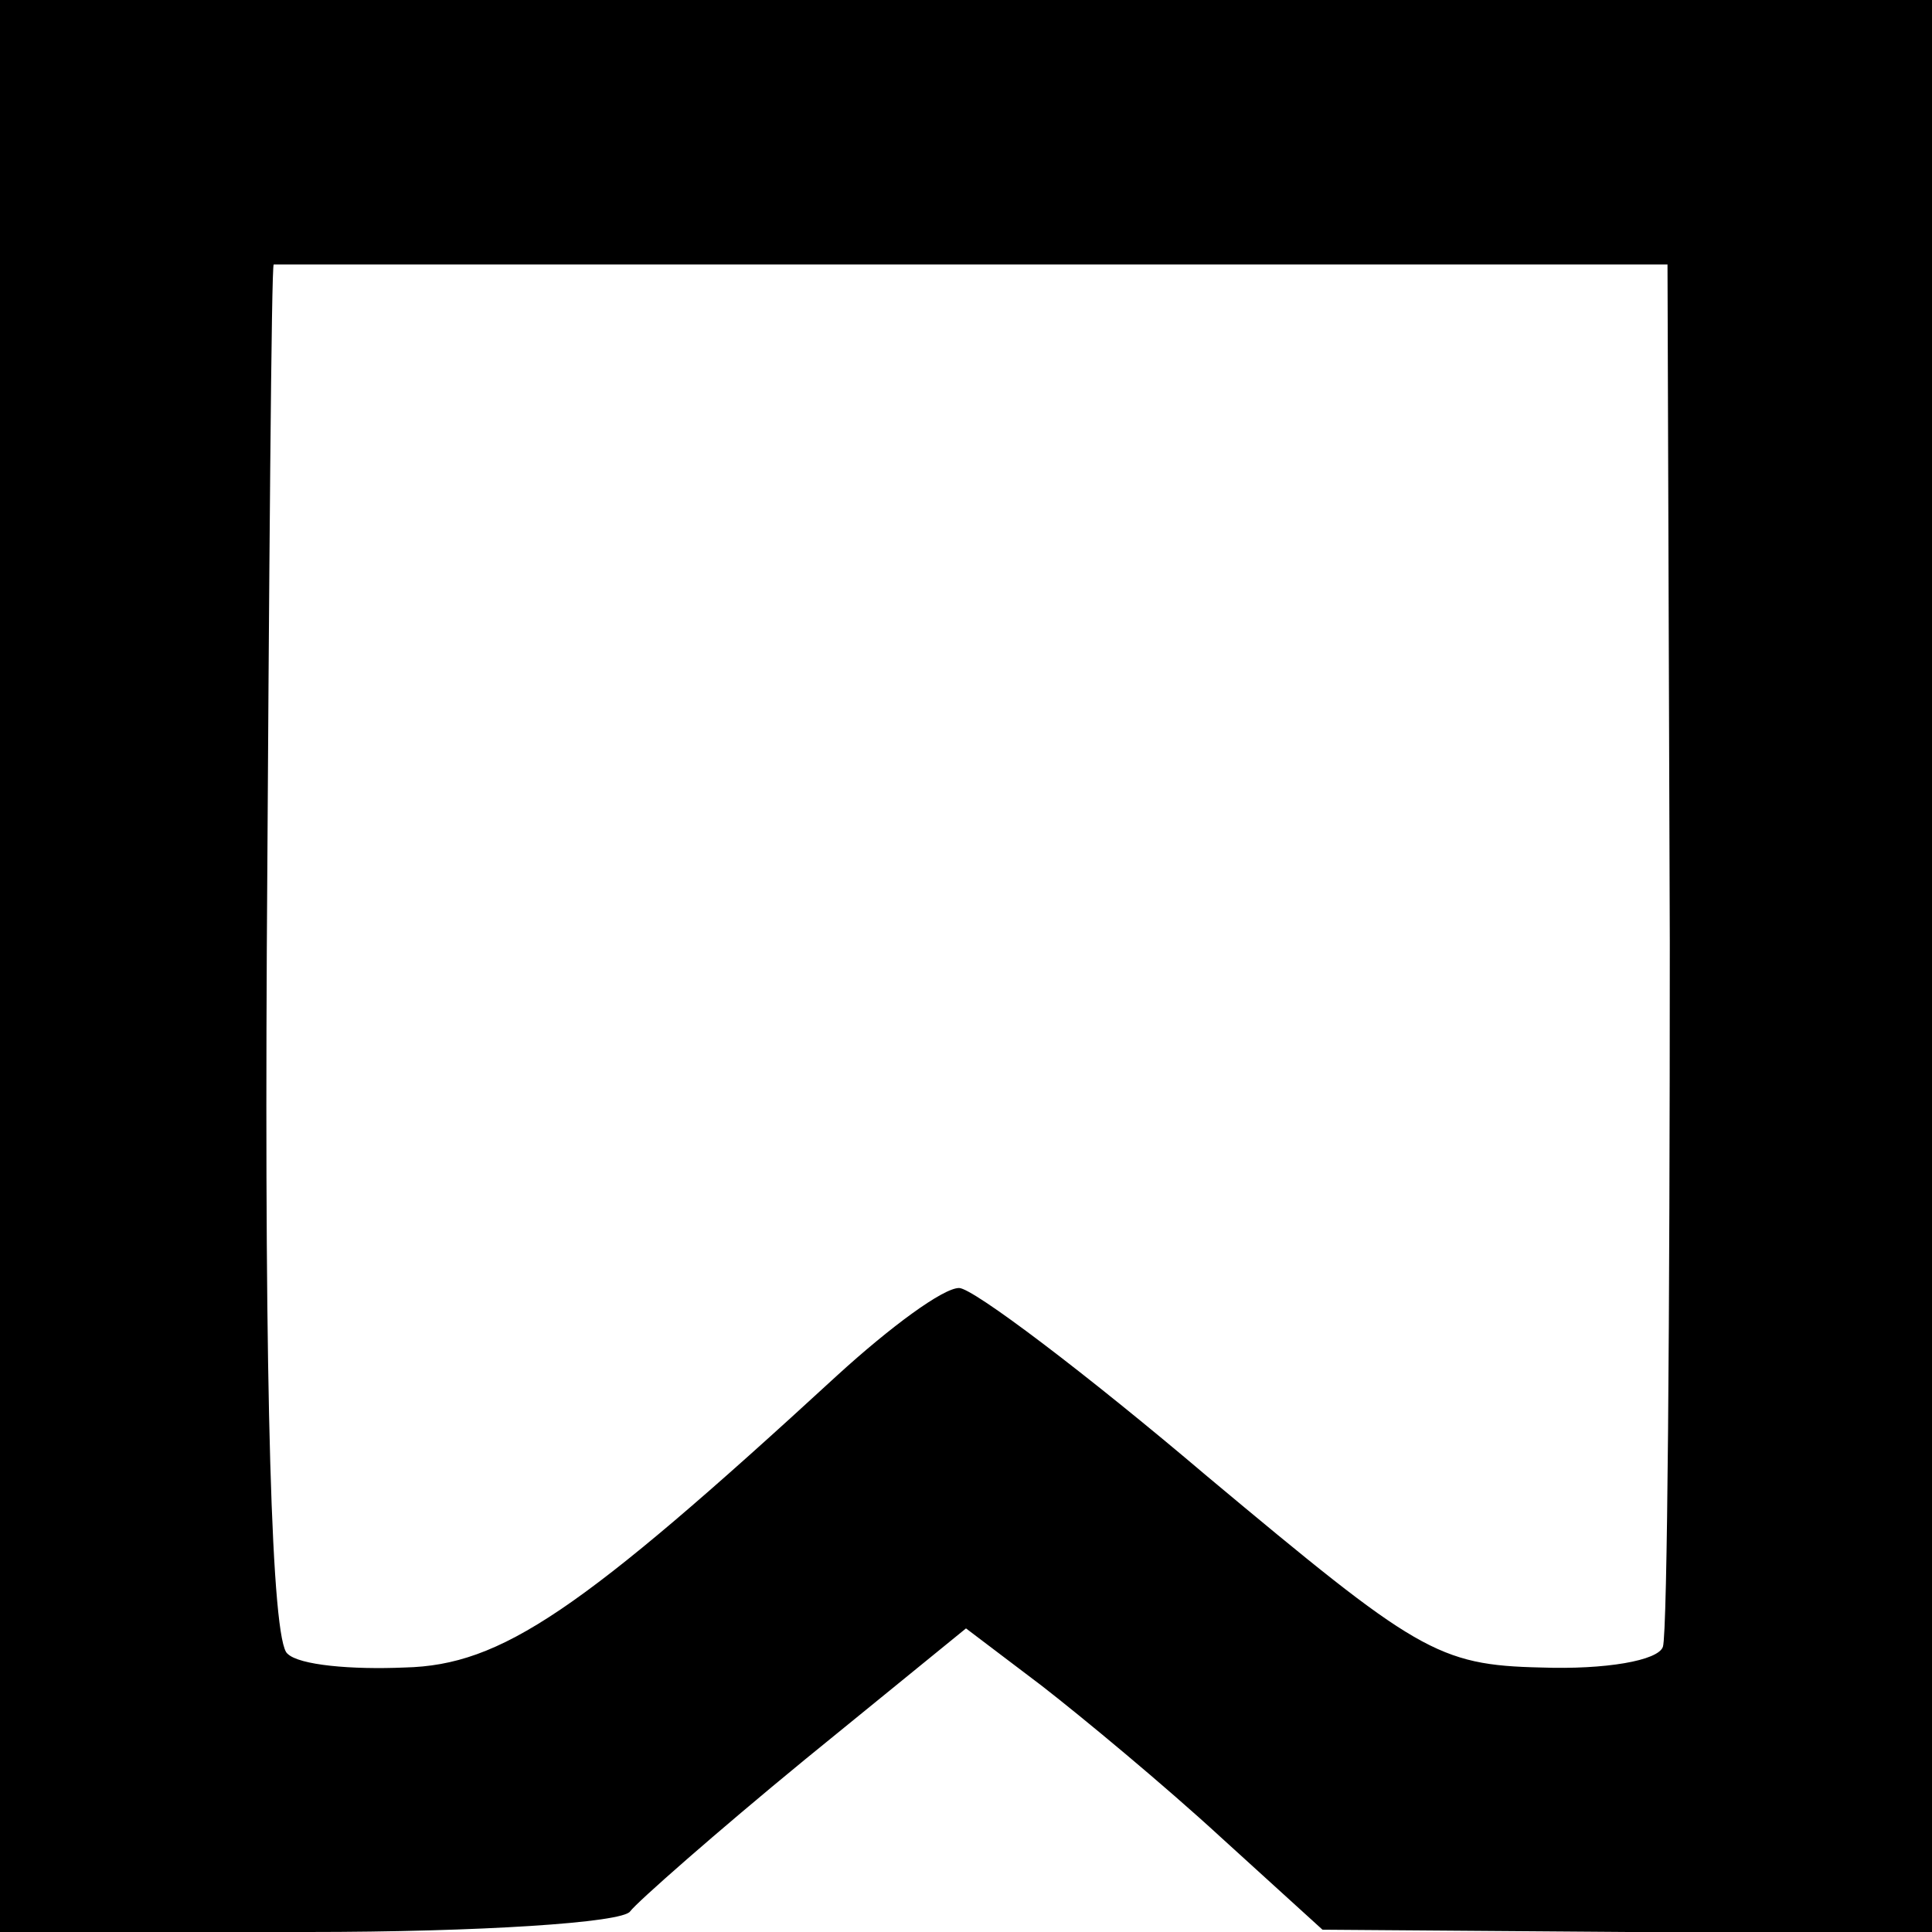 <svg version="1" xmlns="http://www.w3.org/2000/svg" width="112" height="112" viewBox="0 0 84 84"><path d="M0 42v42h13.4c7.4 0 13.7-.4 14-.9.3-.4 3.7-3.4 7.6-6.6l7-5.7 3.3 2.5c1.8 1.4 5.3 4.3 7.8 6.6l4.4 4 13.3.1H84V0H0v42zm72.6-1c0 16.2-.1 30-.3 30.6-.2.6-2.5 1-5.3.9-4.5-.1-5.4-.7-14.5-8.3-5.3-4.5-10.2-8.2-10.8-8.2-.7 0-3 1.7-5.3 3.8-11.2 10.3-14.6 12.6-18.8 12.7-2.3.1-4.6-.1-5.1-.6-.7-.5-1-11.5-.9-30.6.1-16.4.2-29.8.3-29.8h60.6l.1 29.5z"/></svg>